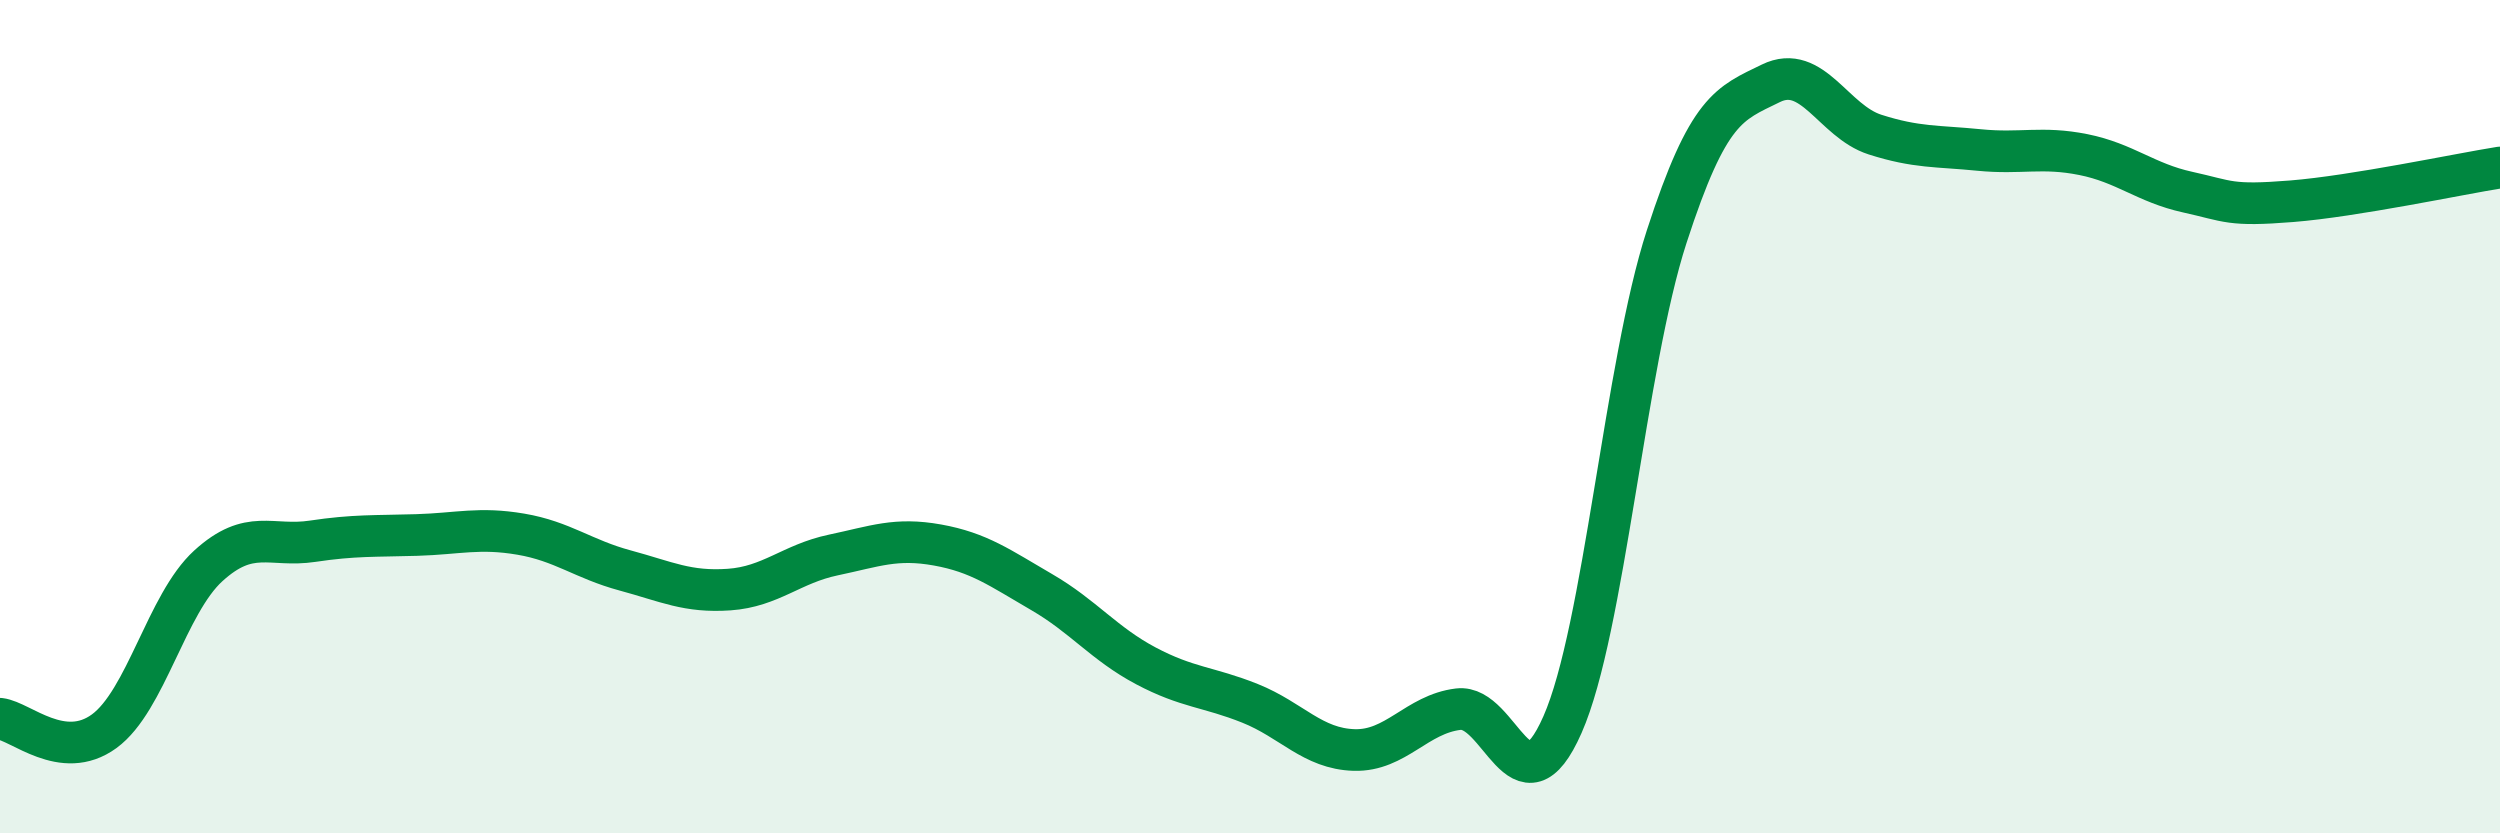 
    <svg width="60" height="20" viewBox="0 0 60 20" xmlns="http://www.w3.org/2000/svg">
      <path
        d="M 0,17.25 C 0.5,17.31 1.5,18.28 2.5,17.55 C 3.5,16.82 4,14.49 5,13.58 C 6,12.67 6.5,13.14 7.5,12.99 C 8.5,12.84 9,12.87 10,12.84 C 11,12.81 11.5,12.65 12.5,12.82 C 13.5,12.99 14,13.42 15,13.69 C 16,13.96 16.5,14.22 17.5,14.15 C 18.5,14.08 19,13.53 20,13.32 C 21,13.11 21.5,12.9 22.5,13.08 C 23.5,13.26 24,13.63 25,14.21 C 26,14.79 26.5,15.45 27.5,15.98 C 28.5,16.51 29,16.48 30,16.88 C 31,17.28 31.5,17.97 32.5,18 C 33.5,18.03 34,17.14 35,17.02 C 36,16.9 36.5,19.66 37.5,17.39 C 38.5,15.12 39,8.76 40,5.68 C 41,2.6 41.5,2.49 42.5,2 C 43.5,1.51 44,2.91 45,3.23 C 46,3.55 46.5,3.5 47.5,3.6 C 48.5,3.7 49,3.51 50,3.71 C 51,3.91 51.5,4.39 52.5,4.61 C 53.5,4.83 53.5,4.95 55,4.83 C 56.5,4.71 59,4.18 60,4.02L60 20L0 20Z"
        fill="#008740"
        opacity="0.1"
        stroke-linecap="round"
        stroke-linejoin="round"
      />
      <path
        d="M 0,17.25 C 0.5,17.31 1.5,18.28 2.5,17.55 C 3.5,16.82 4,14.49 5,13.58 C 6,12.67 6.5,13.14 7.5,12.99 C 8.5,12.84 9,12.87 10,12.84 C 11,12.81 11.5,12.65 12.5,12.82 C 13.5,12.99 14,13.42 15,13.69 C 16,13.96 16.5,14.22 17.5,14.15 C 18.5,14.08 19,13.53 20,13.32 C 21,13.11 21.5,12.9 22.5,13.08 C 23.5,13.26 24,13.63 25,14.21 C 26,14.79 26.5,15.45 27.5,15.98 C 28.5,16.51 29,16.48 30,16.88 C 31,17.28 31.5,17.97 32.5,18 C 33.5,18.03 34,17.14 35,17.02 C 36,16.9 36.5,19.66 37.5,17.39 C 38.5,15.12 39,8.76 40,5.68 C 41,2.6 41.5,2.49 42.5,2 C 43.5,1.51 44,2.91 45,3.23 C 46,3.55 46.5,3.5 47.5,3.6 C 48.5,3.7 49,3.51 50,3.71 C 51,3.91 51.5,4.39 52.5,4.61 C 53.5,4.83 53.5,4.95 55,4.83 C 56.5,4.71 59,4.18 60,4.02"
        stroke="#008740"
        stroke-width="1"
        fill="none"
        stroke-linecap="round"
        stroke-linejoin="round"
      />
    </svg>
  